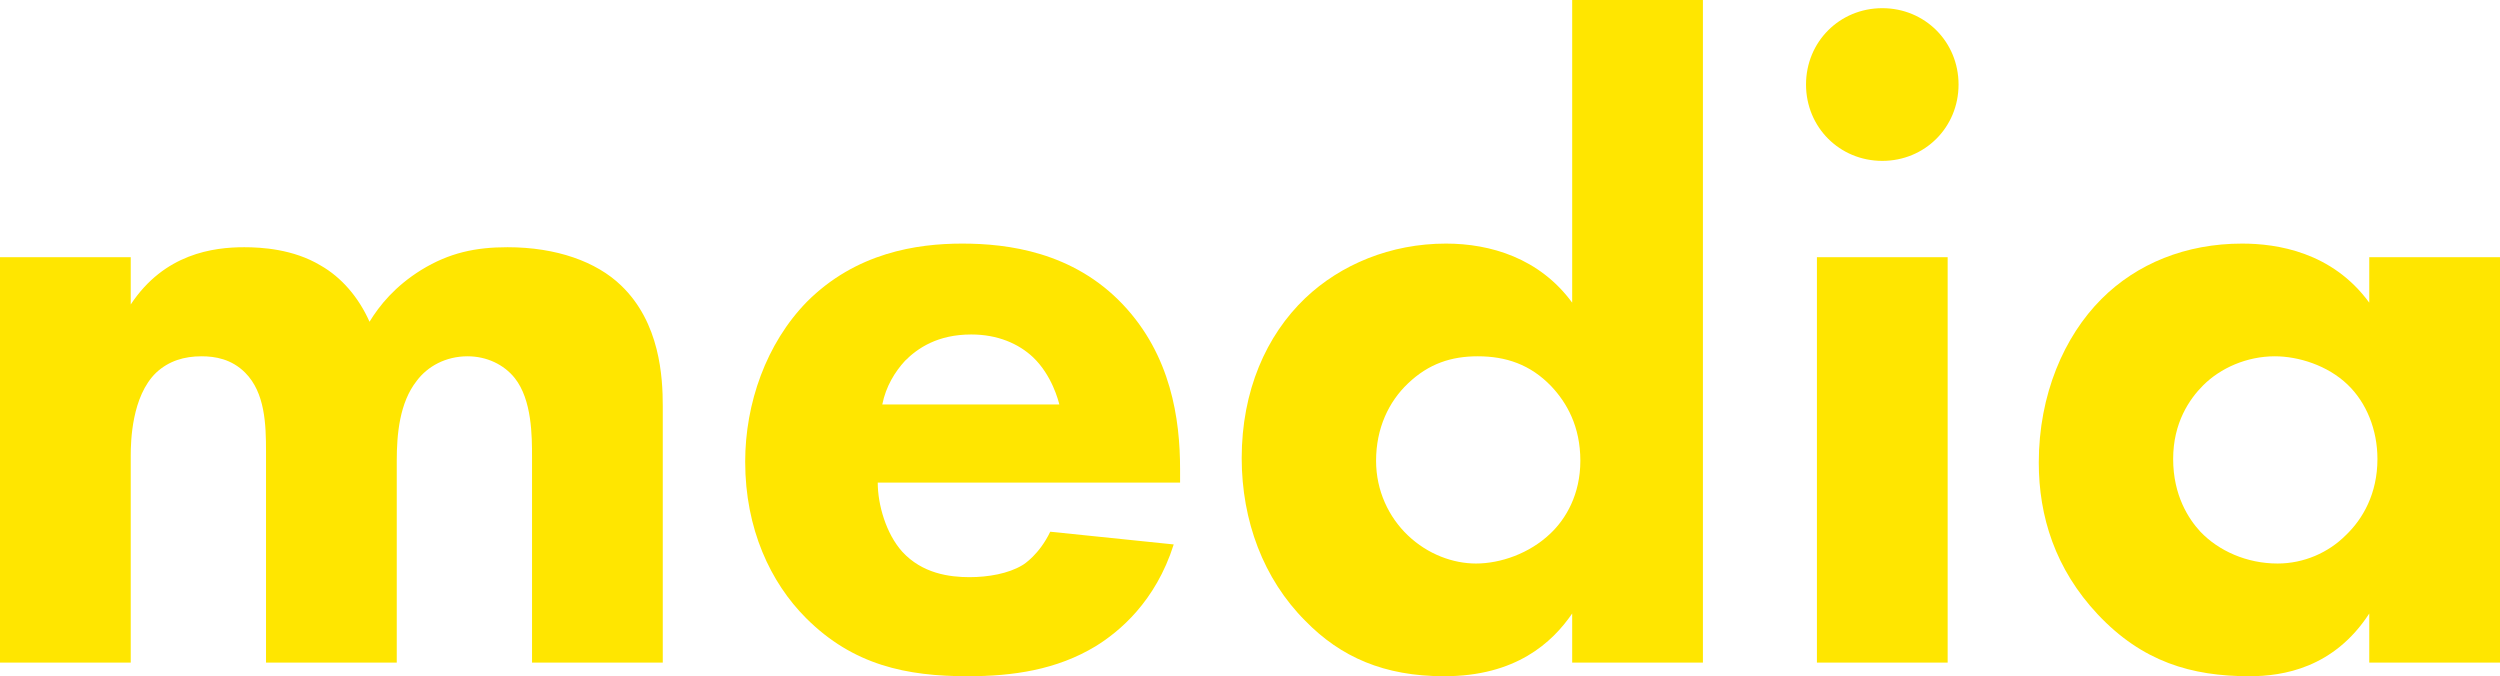 <svg width="1098" height="297" viewBox="0 0 1098 297" fill="none" xmlns="http://www.w3.org/2000/svg">
<path d="M0 291.012H57.421V199.996C57.421 194.008 57.819 174.048 68.586 163.669C74.168 158.48 80.947 156.484 88.523 156.484C94.505 156.484 101.682 157.681 107.664 163.669C116.436 172.452 116.835 186.423 116.835 198.399V291.012H174.255V202.391C174.255 190.815 175.452 176.843 183.028 167.262C187.813 160.875 195.788 156.484 205.358 156.484C213.732 156.484 221.308 160.077 226.093 166.065C233.67 175.645 233.67 191.613 233.67 200.794V291.012H291.09V178.44C291.09 165.665 289.894 141.714 272.748 125.347C261.981 114.968 244.436 108.581 222.903 108.581C208.947 108.581 197.383 110.976 185.022 118.56C173.458 125.746 166.679 134.129 162.293 141.315C157.508 130.536 149.931 121.754 140.76 116.565C128.798 109.379 114.841 108.581 107.265 108.581C93.707 108.581 72.174 111.375 57.421 133.73V112.972H0V291.012Z" fill="#FFE600"/>
<path d="M387.498 177.641C389.093 169.657 393.081 163.27 397.467 158.48C403.05 152.891 411.822 146.903 426.576 146.903C438.14 146.903 447.312 150.895 453.692 156.883C462.065 164.867 464.857 176.044 465.255 177.641H387.498ZM518.29 205.984C518.29 184.028 514.302 156.085 493.168 133.73C471.237 110.577 442.526 106.984 422.589 106.984C402.651 106.984 375.935 110.976 354.402 132.532C336.458 150.895 327.287 177.242 327.287 202.79C327.287 232.331 338.452 255.883 354.003 271.452C374.738 292.21 398.265 297 424.981 297C444.919 297 464.059 294.206 481.206 283.827C491.573 277.44 507.523 264.266 515.498 239.117L461.268 233.528C456.483 243.508 449.704 247.899 448.907 248.298C442.925 251.891 434.153 253.488 425.779 253.488C417.006 253.488 405.044 251.891 396.271 242.31C389.093 234.327 385.505 221.552 385.505 211.972H518.29V205.984Z" fill="#FFE600"/>
<path d="M747.922 0H690.502V132.931C676.146 113.371 654.614 106.984 635.075 106.984C610.751 106.984 588.819 116.165 573.268 130.935C556.121 147.302 545.355 171.653 545.355 201.194C545.355 228.738 554.925 254.286 573.268 272.649C588.819 288.617 607.959 297 634.277 297C665.779 297 681.729 282.23 690.502 269.456V291.012H747.922V0ZM649.031 156.484C661.393 156.484 672.159 160.077 681.33 169.657C688.109 176.843 694.09 187.222 694.09 202.391C694.09 217.161 687.71 227.94 680.931 234.327C671.76 243.109 659 247.5 648.234 247.5C638.265 247.5 627.1 243.508 618.327 235.125C609.953 227.141 604.371 215.565 604.371 202.391C604.371 188.02 609.953 176.444 618.327 168.46C627.498 159.677 637.467 156.484 649.031 156.484Z" fill="#FFE600"/>
<path d="M797.991 112.972V291.012H855.411V112.972H797.991ZM793.206 37.125C793.206 55.887 807.959 70.657 826.701 70.657C845.442 70.657 860.196 55.887 860.196 37.125C860.196 18.363 845.442 3.593 826.701 3.593C807.959 3.593 793.206 18.363 793.206 37.125Z" fill="#FFE600"/>
<path d="M1040.58 132.931C1024.23 110.577 999.906 106.984 984.754 106.984C960.031 106.984 938.498 115.766 922.947 131.335C906.598 147.702 895.433 173.25 895.433 203.19C895.433 226.742 902.611 249.895 921.352 269.855C940.891 290.613 962.424 297 987.944 297C1002.7 297 1025.03 293.407 1040.58 269.456V291.012H1098V112.972H1040.58V132.931ZM999.109 156.484C1009.48 156.484 1022.24 160.476 1031.01 168.859C1039.38 176.843 1044.17 188.819 1044.17 201.593C1044.17 216.762 1037.79 227.94 1030.21 235.125C1022.64 242.71 1011.87 247.5 1000.31 247.5C986.748 247.5 974.386 241.911 966.411 233.528C961.227 227.94 954.449 217.56 954.449 201.593C954.449 185.625 961.626 175.246 967.607 169.258C975.184 161.673 986.748 156.484 999.109 156.484Z" fill="#FFE600"/>
</svg>
